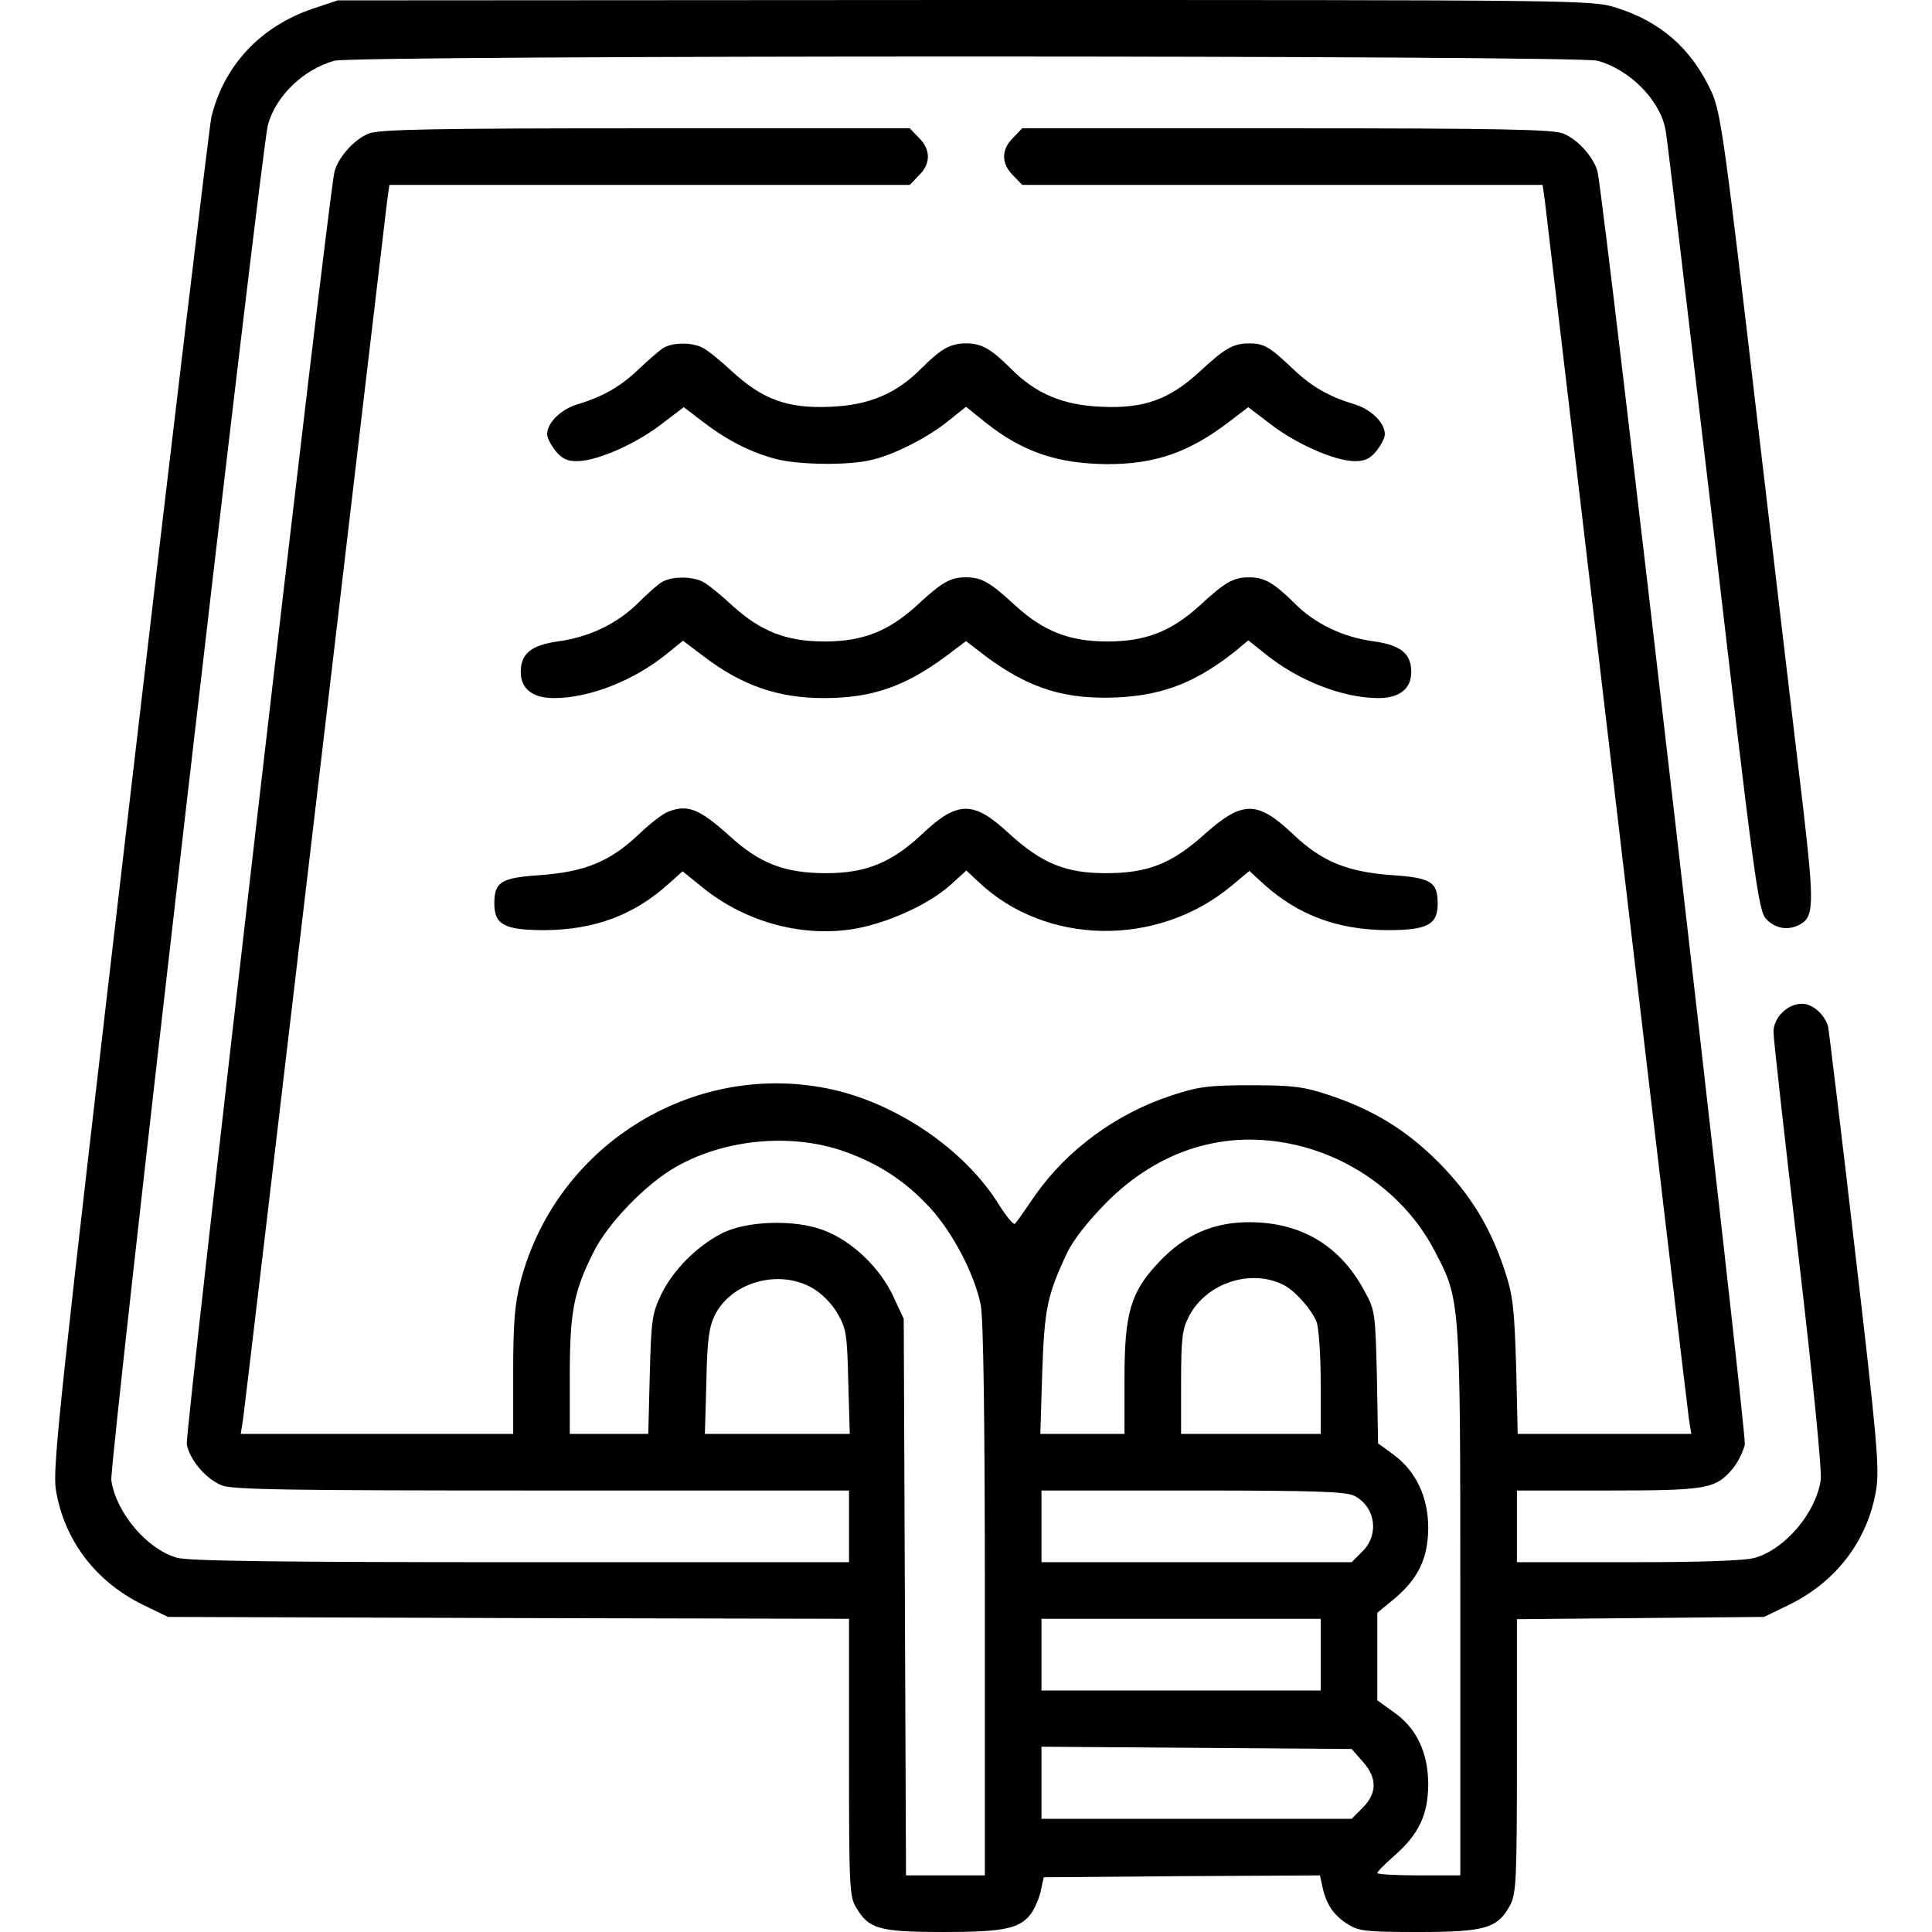 <svg xmlns="http://www.w3.org/2000/svg" width="512pt" height="512pt" viewBox="0 0 512 512" preserveAspectRatio="xMidYMid meet"><g transform="translate(0,512) scale(0.1,-0.1)" fill="#000000" stroke="none"><path d="M829 5097 c-139 -47 -236 -151 -269 -288 -5 -24 -103 -838 -216 -1809 -187 -1599 -205 -1771 -196 -1828 22 -133 104 -242 229 -304 l68 -33 902 -3 903 -2 0 -368 c0 -346 1 -369 20 -399 33 -55 61 -63 230 -63 166 0 206 9 236 54 9 15 20 41 23 59 l7 32 366 3 366 2 7 -32 c10 -45 30 -75 68 -98 28 -18 51 -20 187 -20 176 0 209 10 242 71 16 31 18 64 18 396 l0 362 328 3 327 3 68 33 c125 62 207 171 229 304 9 56 3 130 -56 633 -36 314 -69 580 -71 593 -8 32 -41 62 -69 62 -39 0 -76 -36 -76 -75 0 -19 30 -285 66 -592 38 -324 63 -574 59 -596 -13 -86 -93 -181 -173 -205 -26 -8 -137 -12 -336 -12 l-296 0 0 95 0 95 240 0 c264 0 286 4 332 58 14 17 28 46 32 64 5 29 -371 3282 -390 3371 -8 37 -51 87 -91 103 -26 11 -164 14 -733 14 l-701 0 -24 -25 c-32 -31 -32 -69 0 -100 l24 -25 689 0 690 0 6 -42 c3 -24 89 -752 191 -1618 102 -866 188 -1592 191 -1612 l6 -38 -230 0 -230 0 -4 178 c-5 154 -8 187 -30 254 -38 116 -92 204 -177 289 -85 85 -172 138 -289 177 -67 22 -94 26 -207 26 -114 0 -140 -4 -210 -27 -147 -48 -277 -144 -362 -265 -25 -37 -49 -71 -53 -75 -4 -4 -23 19 -43 51 -91 147 -277 273 -457 308 -361 71 -719 -156 -811 -514 -15 -59 -19 -110 -19 -239 l0 -163 -361 0 -361 0 6 38 c3 20 89 746 191 1612 102 866 188 1594 191 1618 l6 42 690 0 689 0 24 25 c32 31 32 69 0 100 l-24 25 -701 0 c-569 0 -707 -3 -733 -14 -40 -16 -83 -66 -91 -103 -18 -82 -396 -3343 -391 -3370 7 -41 50 -92 92 -109 26 -12 182 -14 848 -14 l815 0 0 -95 0 -95 -871 0 c-639 0 -882 3 -911 12 -80 24 -160 119 -173 205 -6 38 397 3526 415 3592 21 77 94 147 176 170 55 15 3293 15 3348 0 86 -24 166 -105 180 -184 4 -19 60 -492 126 -1051 111 -954 120 -1018 141 -1040 24 -25 58 -31 89 -14 37 20 38 54 9 305 -16 132 -71 601 -123 1041 -86 738 -96 806 -120 860 -53 115 -135 187 -254 224 -63 20 -99 20 -1726 20 l-1661 -1 -66 -22z m1413 -3030 c90 -33 157 -77 223 -148 60 -66 117 -174 134 -257 7 -36 11 -292 11 -782 l0 -730 -105 0 -104 0 -3 738 -3 737 -28 60 c-36 77 -110 147 -185 175 -76 29 -205 25 -270 -9 -66 -34 -128 -97 -159 -160 -25 -52 -27 -67 -31 -213 l-4 -158 -104 0 -104 0 0 153 c0 169 10 222 61 325 38 79 141 185 221 230 132 75 310 90 450 39z m1195 18 c157 -37 294 -142 366 -282 67 -128 67 -126 67 -930 l0 -723 -110 0 c-60 0 -110 3 -110 6 0 4 20 24 45 46 65 57 89 108 90 188 0 85 -31 151 -92 193 l-43 31 0 116 0 116 45 37 c64 54 89 107 90 187 0 82 -32 151 -92 195 l-41 30 -3 175 c-4 166 -5 178 -31 225 -64 122 -167 185 -304 186 -97 1 -174 -33 -242 -105 -76 -80 -92 -135 -92 -311 l0 -145 -111 0 -112 0 5 163 c6 170 13 204 66 317 16 34 56 84 102 131 142 144 321 198 507 154z m-32 -372 c30 -17 72 -65 84 -96 6 -16 11 -89 11 -163 l0 -134 -185 0 -185 0 0 135 c0 116 3 142 20 175 46 91 168 130 255 83z m-1251 -7 c24 -14 52 -42 66 -68 23 -39 25 -56 28 -180 l4 -138 -192 0 -192 0 4 138 c2 111 7 144 22 176 44 89 171 124 260 72z m1435 -550 c56 -29 67 -102 22 -147 l-29 -29 -411 0 -411 0 0 95 0 95 400 0 c328 0 406 -3 429 -14z m-89 -421 l0 -95 -370 0 -370 0 0 95 0 95 370 0 370 0 0 -95z m111 -283 c39 -43 39 -84 0 -123 l-29 -29 -411 0 -411 0 0 95 0 96 411 -3 411 -3 29 -33z"></path><path d="M1755 4196 c-11 -8 -39 -32 -63 -55 -47 -45 -94 -72 -160 -92 -45 -13 -82 -49 -82 -80 0 -10 11 -30 23 -45 18 -21 32 -27 60 -26 54 2 154 47 220 98 l59 45 51 -39 c64 -49 127 -81 192 -98 59 -16 192 -18 254 -3 59 13 153 61 206 105 l45 36 51 -41 c99 -79 192 -110 324 -111 126 0 216 31 322 112 l51 39 59 -45 c66 -51 166 -96 220 -98 28 -1 42 5 60 26 12 15 23 35 23 45 0 31 -37 67 -82 80 -66 20 -113 47 -160 92 -62 59 -78 69 -116 69 -44 0 -65 -12 -134 -76 -80 -73 -146 -97 -258 -92 -102 4 -175 34 -242 102 -52 52 -77 66 -118 66 -41 0 -66 -14 -118 -66 -67 -68 -140 -98 -242 -102 -112 -5 -178 19 -258 92 -31 29 -67 58 -79 64 -30 16 -84 15 -108 -2z"></path><path d="M1755 3578 c-11 -6 -40 -32 -65 -57 -55 -54 -129 -90 -213 -101 -70 -10 -97 -33 -97 -81 0 -44 31 -69 88 -69 95 0 213 47 300 118 l42 34 53 -40 c103 -79 199 -112 321 -112 127 0 215 31 323 111 l53 40 52 -40 c117 -87 213 -116 354 -109 122 7 209 42 316 129 l26 22 44 -35 c87 -71 206 -118 301 -118 56 0 87 25 87 69 0 48 -27 71 -97 81 -84 11 -159 47 -213 102 -55 54 -79 68 -120 68 -42 0 -64 -13 -132 -76 -74 -67 -142 -94 -243 -94 -101 0 -169 27 -243 94 -68 63 -90 76 -132 76 -42 0 -64 -13 -132 -76 -74 -67 -142 -94 -243 -94 -101 0 -169 27 -243 94 -31 29 -67 58 -79 64 -28 15 -82 15 -108 0z"></path><path d="M1771 2969 c-14 -5 -49 -32 -78 -60 -76 -72 -142 -99 -259 -108 -107 -7 -124 -18 -124 -76 0 -56 28 -70 134 -70 132 1 236 40 327 122 l38 34 53 -43 c110 -89 256 -131 393 -111 89 13 204 64 264 118 l42 38 32 -30 c178 -169 474 -174 670 -11 l48 40 38 -35 c91 -82 195 -121 327 -122 106 0 134 14 134 70 0 58 -17 69 -124 76 -117 9 -183 36 -259 108 -95 90 -134 90 -235 0 -88 -79 -151 -103 -262 -103 -106 0 -170 26 -258 107 -93 86 -135 85 -229 -4 -80 -75 -148 -103 -253 -103 -110 0 -176 25 -257 99 -80 72 -111 84 -162 64z"></path></g></svg>
